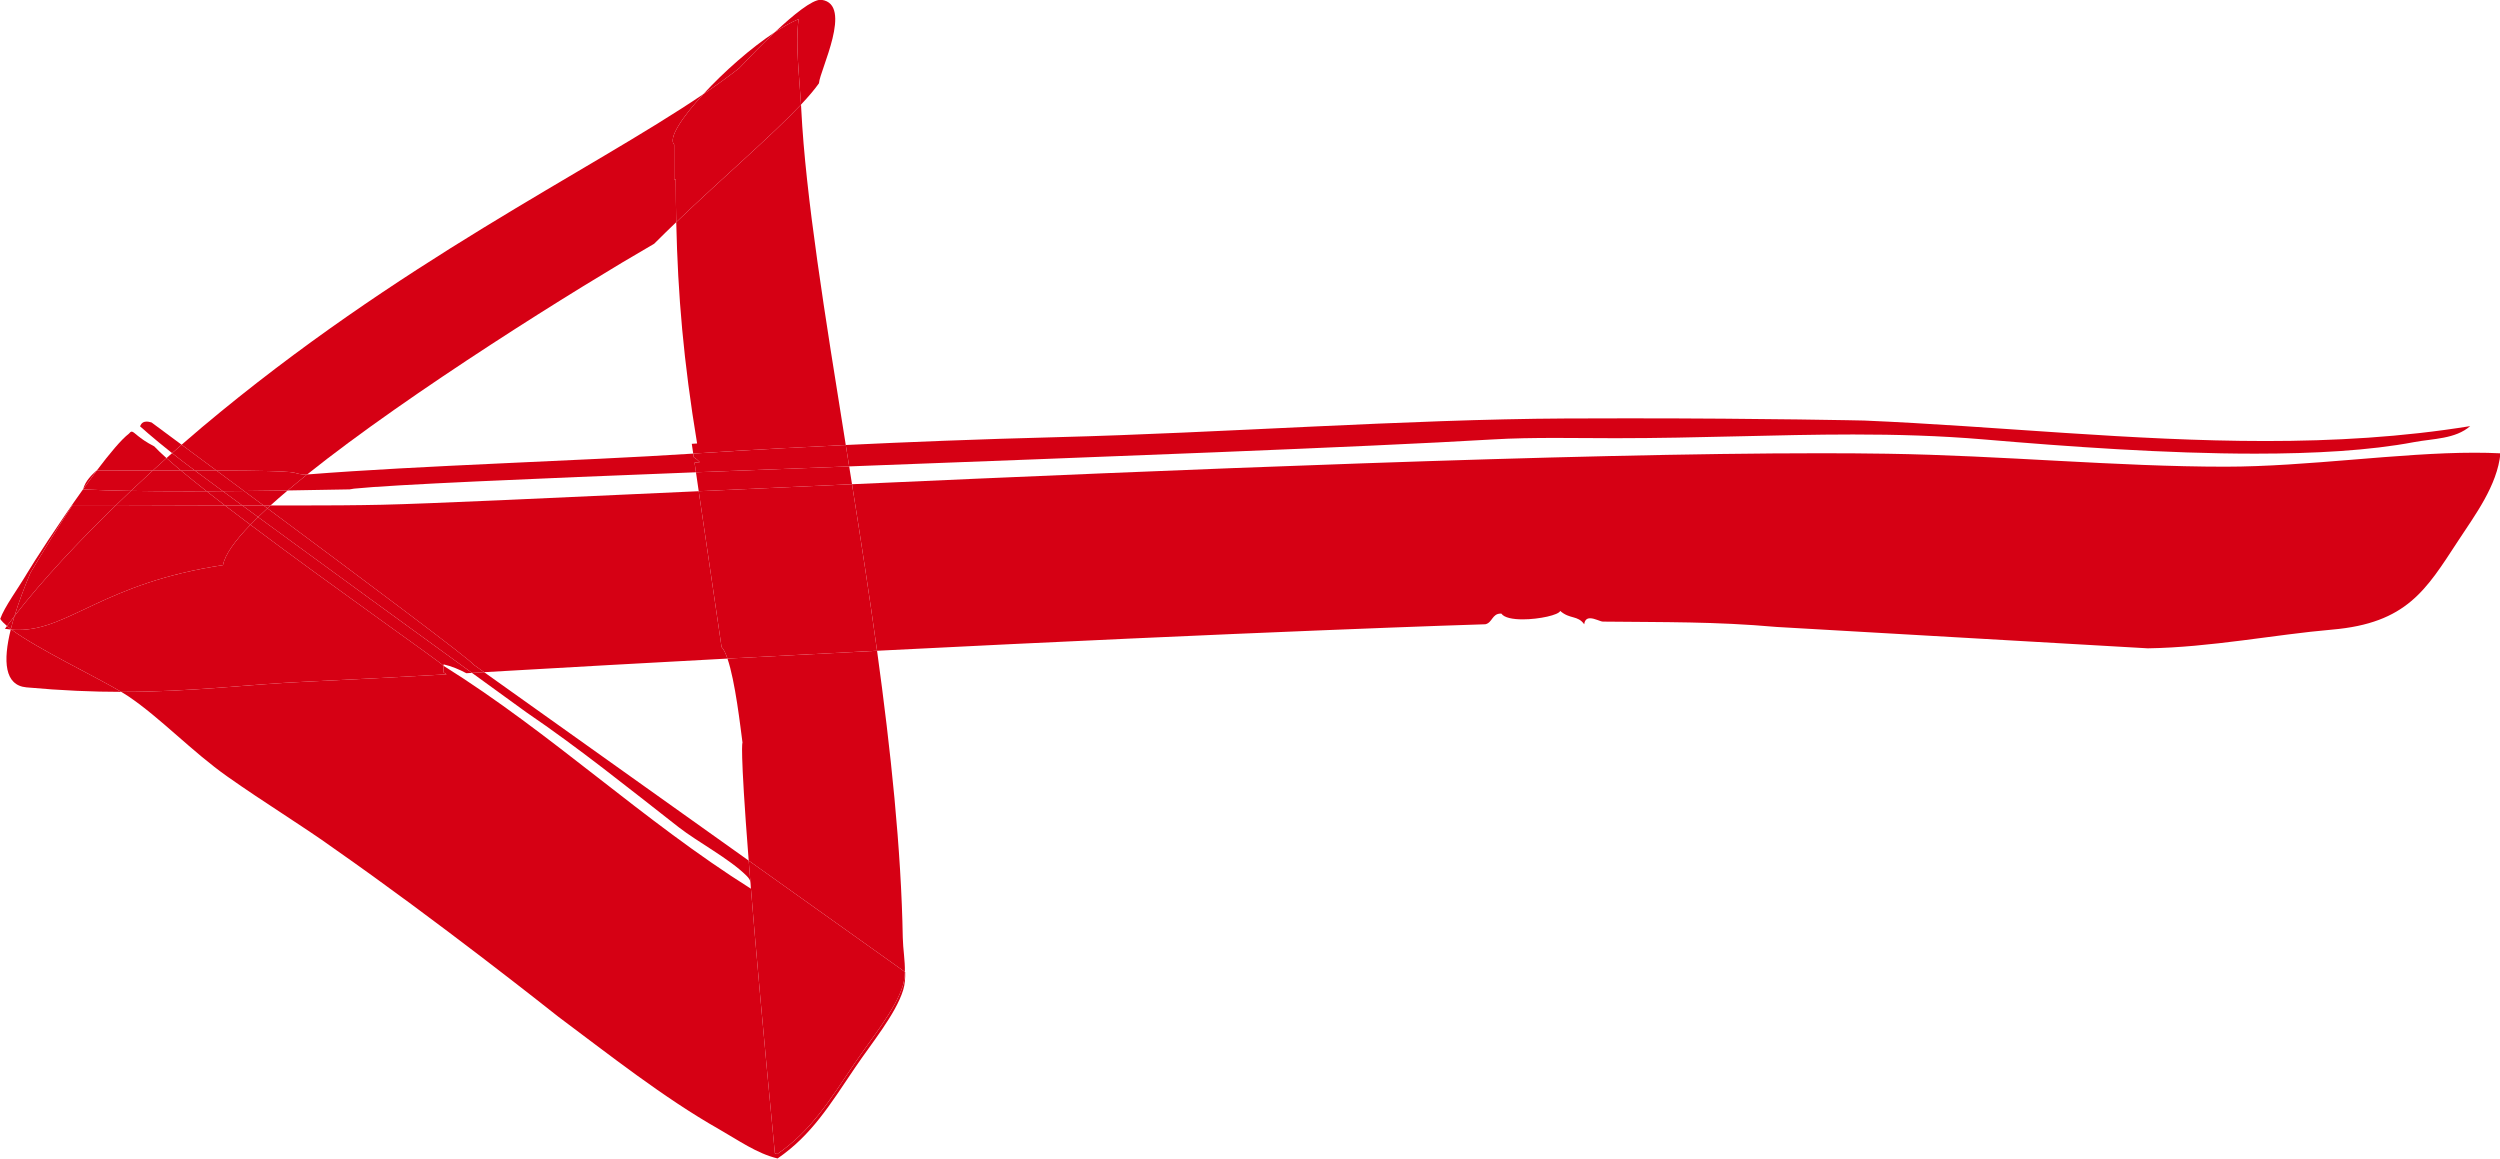 <?xml version="1.0" encoding="UTF-8" standalone="no"?><svg xmlns="http://www.w3.org/2000/svg" xmlns:xlink="http://www.w3.org/1999/xlink" fill="#000000" height="217.8" preserveAspectRatio="xMidYMid meet" version="1" viewBox="13.3 106.7 470.0 217.8" width="470" zoomAndPan="magnify"><g><g id="change1_1"><path d="M 104.316 233.07 C 103.559 233.113 102.801 233.156 102.035 233.203 C 108.223 237.691 112.273 240.625 112.273 240.625 C 122.164 247.359 131.348 254.762 140.902 262.223 C 144.5 265.027 150.438 268.133 153.672 271.367 C 154.098 271.789 154.281 272.117 154.367 272.438 C 154.258 271.055 154.152 269.738 154.055 268.496 L 104.316 233.07 M 96.691 231.875 C 96.691 232.285 96.691 232.695 96.691 233.105 C 96.883 233.227 97.066 233.355 97.258 233.477 C 88.324 233.98 79.453 234.469 70.707 234.863 C 59.617 235.367 49.602 236.77 36.324 236.77 C 36.25 236.77 36.176 236.77 36.102 236.77 C 36.621 237.078 37.074 237.359 37.449 237.617 C 43.531 241.73 49.352 247.961 56.031 252.68 C 63.016 257.617 70.137 261.934 76.117 266.238 C 95.445 279.742 116.613 296.539 118.305 297.875 C 127.828 304.98 138.105 313.102 148.438 318.969 C 152.078 321.039 155.574 323.555 159.484 324.492 C 165.895 320.078 169.273 314.488 174.051 307.422 C 177.125 302.855 181.684 297.375 183.086 292.855 C 183.426 291.77 183.504 290.625 183.477 289.453 L 183.414 289.41 C 183.395 290.309 183.285 291.184 183.023 292.023 C 181.621 296.539 177.062 302.027 173.984 306.586 C 169.211 313.656 165.832 319.242 159.422 323.66 C 159.27 323.625 159.121 323.57 158.977 323.527 C 156.789 300.742 155.363 284.68 154.441 273.355 C 154.445 273.484 154.449 273.621 154.461 273.77 C 134.141 260.992 117.062 244.605 96.691 231.875 M 28.938 198.652 C 24.262 205.188 19.508 212.578 18.367 214.512 C 16.664 217.402 14.137 220.789 13.344 223.051 C 13.598 223.449 14.035 223.898 14.609 224.391 C 15.066 223.77 15.539 223.148 16.023 222.52 C 16.82 219.918 17.867 217.141 19.023 214.391 C 21.332 210.492 24.125 205.914 26.938 201.648 C 29.762 201.648 32.488 201.648 35.129 201.652 C 36.059 200.754 36.984 199.863 37.906 198.988 C 34.508 198.934 31.473 198.84 28.922 198.703 C 28.926 198.688 28.93 198.672 28.938 198.652 M 38.062 187.848 C 37.902 187.848 37.75 187.969 37.535 188.23 C 36.113 189.316 33.906 191.961 31.48 195.18 C 35.406 195.164 38.91 195.152 42.035 195.145 C 42.906 194.352 43.762 193.574 44.598 192.824 C 43.66 191.984 42.883 191.242 42.297 190.617 C 39.207 189.027 38.578 187.848 38.062 187.848 M 40.871 185.957 C 40.402 185.957 39.883 186.137 39.637 186.855 C 39.637 186.855 41.938 188.945 45.652 191.887 C 46.262 191.344 46.859 190.82 47.445 190.309 C 44.039 187.785 41.906 186.207 41.801 186.129 C 41.801 186.129 41.797 186.129 41.797 186.129 C 41.77 186.129 41.652 186.086 41.484 186.043 C 41.316 186 41.098 185.957 40.871 185.957" fill="#d60014"/></g><g id="change1_2"><path d="M 154.367 272.438 C 154.391 272.742 154.418 273.047 154.441 273.355 C 154.434 273.012 154.445 272.73 154.367 272.438 M 178.188 229.043 C 169.254 229.496 159.879 229.984 150.062 230.512 C 151.531 234.785 152.488 243.316 152.891 246.32 C 152.891 246.32 152.344 246.57 154.055 268.496 L 183.414 289.41 C 183.469 287.324 183.062 285.121 183.023 282.98 C 182.734 266.367 180.766 247.793 178.188 229.043 M 172.945 194.383 C 163.035 194.758 153.336 195.129 144.141 195.488 L 144.66 199.047 C 153.691 198.633 163.363 198.188 173.48 197.734 C 173.301 196.609 173.125 195.496 172.945 194.383 M 163.891 126.363 C 158.445 132.148 149.273 139.992 140.434 148.465 C 140.738 162.238 141.801 174.59 144.355 190.074 C 144.027 190.098 143.688 190.117 143.355 190.137 L 143.625 191.977 C 143.883 191.957 144.145 191.941 144.402 191.926 C 144.402 191.926 155.363 191.172 172.305 190.359 C 168.402 166.004 164.75 143.547 163.941 127.301 C 163.926 126.988 163.91 126.676 163.891 126.363 M 158.988 112.742 C 154.445 115.719 149.328 120.262 145.52 124.402 C 147.941 122.758 150.191 121.141 152.246 119.535 C 154.184 117.484 156.605 114.988 158.988 112.742" fill="#d60014"/></g><g id="change2_1"><path d="M 154.055 268.496 C 154.152 269.738 154.258 271.055 154.367 272.438 C 154.445 272.73 154.434 273.012 154.441 273.355 C 155.363 284.68 156.789 300.742 158.977 323.527 C 159.121 323.57 159.27 323.625 159.422 323.66 C 165.832 319.242 169.211 313.656 173.984 306.586 C 177.062 302.027 181.621 296.539 183.023 292.023 C 183.285 291.184 183.395 290.309 183.414 289.41 L 154.055 268.496" fill="#d60014"/></g><g id="change1_3"><path d="M 55.195 199.043 C 54.172 199.051 53.16 199.059 52.156 199.062 C 53.246 199.914 54.387 200.801 55.57 201.711 C 56.68 201.715 57.77 201.715 58.836 201.719 C 57.582 200.801 56.367 199.906 55.195 199.043 M 67.383 198.906 C 64.609 198.949 61.867 198.984 59.188 199.012 C 60.379 199.895 61.602 200.801 62.848 201.73 C 63.285 201.73 63.719 201.73 64.145 201.73 C 65.156 200.816 66.238 199.871 67.383 198.906 M 45.652 191.887 C 45.305 192.195 44.953 192.508 44.598 192.824 C 45.391 193.531 46.293 194.309 47.293 195.141 C 47.352 195.141 47.41 195.141 47.469 195.141 C 48.316 195.141 49.133 195.141 49.91 195.141 C 49.836 195.086 49.758 195.027 49.68 194.973 C 48.211 193.883 46.855 192.84 45.652 191.887 M 145.52 124.402 C 123.914 139.043 88.355 155.875 51.266 187.031 C 50.066 188.039 48.785 189.137 47.445 190.309 C 49.293 191.676 51.512 193.316 53.984 195.152 C 72.125 195.223 67.164 195.609 70.574 195.941 C 70.73 195.93 70.887 195.914 71.039 195.902 C 90.344 180.461 122.09 160.715 136.285 152.523 C 137.648 151.156 139.039 149.805 140.434 148.465 C 140.379 145.824 140.348 143.133 140.34 140.355 C 140.238 140.43 140.141 140.5 140.043 140.57 L 140.043 133.883 C 138.898 132.738 141.473 128.797 145.52 124.402 M 167.594 106.656 C 165.945 106.656 162.512 109.43 158.988 112.742 C 160.566 111.711 162.07 110.867 163.434 110.293 C 162.82 115.105 163.562 120.809 163.891 126.363 C 165.285 124.883 166.434 123.535 167.27 122.348 L 167.273 122.305 C 167.426 119.949 173.723 107.539 167.777 106.672 C 167.719 106.66 167.656 106.656 167.594 106.656" fill="#d60014"/></g><g id="change2_2"><path d="M 59.188 199.012 C 57.84 199.023 56.512 199.035 55.195 199.043 C 56.367 199.906 57.582 200.801 58.836 201.719 C 60.211 201.723 61.547 201.727 62.848 201.73 C 61.602 200.801 60.379 199.895 59.188 199.012 M 37.906 198.988 C 36.984 199.863 36.059 200.754 35.129 201.652 C 42.672 201.664 49.465 201.691 55.57 201.711 C 54.387 200.801 53.246 199.914 52.156 199.062 C 50.832 199.066 49.527 199.066 48.246 199.066 C 44.543 199.066 41.066 199.047 37.906 198.988 M 44.598 192.824 C 43.762 193.574 42.906 194.352 42.035 195.145 C 43.922 195.141 45.668 195.141 47.293 195.141 C 46.293 194.309 45.391 193.531 44.598 192.824 M 47.445 190.309 C 46.859 190.82 46.262 191.344 45.652 191.887 C 46.855 192.84 48.211 193.883 49.68 194.973 C 49.758 195.027 49.836 195.086 49.91 195.141 C 51.383 195.145 52.738 195.145 53.984 195.152 C 51.512 193.316 49.293 191.676 47.445 190.309" fill="#d60014"/></g><g id="change2_3"><path d="M 163.434 110.293 C 162.07 110.867 160.566 111.711 158.988 112.742 C 156.605 114.988 154.184 117.484 152.246 119.535 C 150.191 121.141 147.941 122.758 145.52 124.402 C 141.473 128.797 138.898 132.738 140.043 133.883 L 140.043 140.57 C 140.141 140.5 140.238 140.43 140.34 140.355 C 140.348 143.133 140.379 145.824 140.434 148.465 C 149.273 139.992 158.445 132.148 163.891 126.363 C 163.562 120.809 162.82 115.105 163.434 110.293" fill="#d60014"/></g><g id="change1_4"><path d="M 14.609 224.391 C 14.48 224.562 14.352 224.738 14.227 224.914 C 14.594 224.973 14.961 225.02 15.32 225.055 C 15.324 225.027 15.332 224.996 15.34 224.969 C 15.078 224.77 14.832 224.574 14.609 224.391" fill="#d60014"/></g><g id="change2_4"><path d="M 16.023 222.52 C 15.539 223.148 15.066 223.77 14.609 224.391 C 14.832 224.574 15.078 224.77 15.34 224.969 C 15.539 224.176 15.766 223.355 16.023 222.52" fill="#d60014"/></g><g id="change1_5"><path d="M 15.32 225.055 C 13.848 230.992 14.141 235.551 18.281 235.926 C 24.93 236.531 30.777 236.766 36.102 236.77 C 31.145 233.828 20.293 228.656 15.473 225.066 C 15.422 225.062 15.371 225.059 15.32 225.055 M 61.82 203.906 C 61.312 204.398 60.832 204.883 60.375 205.355 C 76.414 217.406 96.605 231.52 96.605 231.82 C 96.633 231.84 96.664 231.855 96.691 231.875 C 96.691 231.781 96.691 231.691 96.691 231.598 C 98.23 231.961 99.641 232.547 100.973 233.266 C 101.324 233.242 101.684 233.223 102.035 233.203 C 91.629 225.652 75.184 213.703 61.82 203.906 M 144.66 199.047 C 116.043 200.363 93.945 201.395 85.094 201.594 C 80.379 201.699 74.766 201.734 68.09 201.734 C 66.816 201.734 65.5 201.73 64.145 201.73 C 63.949 201.906 63.758 202.086 63.566 202.262 C 80.934 215.164 102.352 231.176 102.234 231.586 L 104.316 233.07 C 120.426 232.133 135.703 231.281 150.062 230.512 C 149.723 229.516 149.352 228.746 148.953 228.34 L 144.66 199.047 M 478.52 191.809 C 464.336 191.809 447.047 194.434 431.66 194.438 C 411.262 194.438 389.609 192.328 368.062 192 C 364.195 191.941 360.023 191.91 355.609 191.91 C 308.883 191.91 233.48 195.027 173.48 197.734 C 175.113 208.02 176.746 218.562 178.188 229.043 C 248.867 225.453 291.258 224.086 292.551 224.062 C 293.879 223.762 293.805 222.055 295.434 222.055 C 295.477 222.055 295.516 222.055 295.559 222.059 C 296.098 222.844 297.727 223.141 299.574 223.141 C 302.672 223.141 306.387 222.305 306.613 221.551 C 308.453 223.168 309.887 222.32 311.133 224.062 C 311.238 223.195 311.691 222.934 312.242 222.934 C 313.094 222.934 314.184 223.559 314.648 223.562 C 326.309 223.695 335.688 223.535 347.289 224.566 L 417.094 228.586 C 428.887 228.406 440.98 225.996 451.746 225.066 C 465.781 223.855 469.414 217.57 475.348 208.5 C 478.598 203.531 482.777 198.023 483.387 191.926 C 481.812 191.844 480.188 191.809 478.52 191.809" fill="#d60014"/></g><g id="change2_5"><path d="M 60.375 205.355 C 57.43 208.402 55.578 211.004 55.223 212.941 C 32.852 216.32 26.258 225.121 16.777 225.121 C 16.348 225.121 15.914 225.105 15.473 225.066 C 20.293 228.656 31.145 233.828 36.102 236.77 C 36.176 236.77 36.25 236.77 36.324 236.77 C 49.602 236.77 59.617 235.367 70.707 234.863 C 79.453 234.469 88.324 233.98 97.258 233.477 C 97.066 233.355 96.883 233.227 96.691 233.105 C 96.691 232.695 96.691 232.285 96.691 231.875 C 96.664 231.855 96.633 231.84 96.605 231.82 C 96.605 231.52 76.414 217.406 60.375 205.355 M 63.566 202.262 C 62.953 202.82 62.375 203.367 61.82 203.906 C 75.184 213.703 91.629 225.652 102.035 233.203 C 102.801 233.156 103.559 233.113 104.316 233.07 L 102.234 231.586 C 102.352 231.176 80.934 215.164 63.566 202.262" fill="#d60014"/></g><g id="change2_6"><path d="M 173.48 197.734 C 163.363 198.188 153.691 198.633 144.66 199.047 L 148.953 228.34 C 149.352 228.746 149.723 229.516 150.062 230.512 C 159.879 229.984 169.254 229.496 178.188 229.043 C 176.746 218.562 175.113 208.02 173.48 197.734" fill="#d60014"/></g><g id="change2_7"><path d="M 26.938 201.648 C 24.125 205.914 21.332 210.492 19.023 214.391 C 17.867 217.141 16.82 219.918 16.023 222.52 C 21.332 215.66 28.289 208.293 35.129 201.652 C 32.488 201.648 29.762 201.648 26.938 201.648" fill="#d60014"/></g><g id="change2_8"><path d="M 15.34 224.969 C 15.332 224.996 15.324 225.027 15.32 225.055 C 15.371 225.059 15.422 225.062 15.473 225.066 C 15.426 225.035 15.383 225.004 15.34 224.969 M 62.848 201.73 C 63.086 201.906 63.324 202.082 63.566 202.262 C 63.758 202.086 63.949 201.906 64.145 201.73 C 63.719 201.73 63.285 201.73 62.848 201.73 M 55.57 201.711 C 57.109 202.891 58.719 204.113 60.375 205.355 C 60.832 204.883 61.312 204.398 61.82 203.906 C 60.805 203.164 59.809 202.434 58.836 201.719 C 57.77 201.715 56.68 201.715 55.57 201.711" fill="#d60014"/></g><g id="change3_1"><path d="M 58.836 201.719 C 59.809 202.434 60.805 203.164 61.82 203.906 C 62.375 203.367 62.953 202.82 63.566 202.262 C 63.324 202.082 63.086 201.906 62.848 201.73 C 61.547 201.727 60.211 201.723 58.836 201.719 M 35.129 201.652 C 28.289 208.293 21.332 215.66 16.023 222.52 C 15.766 223.355 15.539 224.176 15.34 224.969 C 15.383 225.004 15.426 225.035 15.473 225.066 C 15.914 225.105 16.348 225.121 16.777 225.121 C 26.258 225.121 32.852 216.32 55.223 212.941 C 55.578 211.004 57.43 208.402 60.375 205.355 C 58.719 204.113 57.109 202.891 55.57 201.711 C 49.465 201.691 42.672 201.664 35.129 201.652" fill="#d60014"/></g><g id="change1_6"><path d="M 31.48 195.18 C 31.465 195.18 31.445 195.18 31.426 195.18 C 30.637 195.906 29.359 197.051 28.938 198.652 C 29.793 197.453 30.652 196.281 31.48 195.18 M 143.625 191.977 C 121.633 193.395 92.547 194.195 71.039 195.902 C 69.766 196.926 68.539 197.93 67.383 198.906 C 71.227 198.852 75.133 198.781 79.031 198.703 C 79.266 198.645 79.531 198.602 79.848 198.566 C 87.188 197.812 112.684 196.715 144.141 195.488 L 143.875 193.676 C 144.199 193.645 144.535 193.617 144.855 193.59 C 144.504 193.211 144.121 192.906 143.723 192.648 L 143.625 191.977 M 319.523 185.348 C 315.719 185.348 311.754 185.355 307.656 185.375 C 277.738 185.527 242.672 188.102 212.176 188.883 C 197.238 189.266 183.473 189.824 172.305 190.359 C 172.516 191.695 172.73 193.035 172.945 194.383 C 219.09 192.633 269.672 190.762 293.895 189.316 C 297.762 189.086 301.727 189.031 305.715 189.031 C 309.492 189.031 313.293 189.082 317.039 189.082 C 332.828 189.082 347.316 188.383 361.688 188.383 C 369.855 188.383 377.988 188.609 386.301 189.316 C 401.918 190.648 420.441 191.988 437.258 191.988 C 448.43 191.988 458.844 191.398 467.152 189.816 C 470.711 189.145 474.895 189.258 477.699 186.809 C 464.965 188.879 452.121 189.613 439.23 189.613 C 414.137 189.613 388.855 186.836 363.773 185.762 C 363.773 185.762 345.387 185.348 319.523 185.348" fill="#d60014"/></g><g id="change2_9"><path d="M 42.035 195.145 C 38.91 195.152 35.406 195.164 31.48 195.18 C 30.652 196.281 29.793 197.453 28.938 198.652 C 28.93 198.672 28.926 198.688 28.922 198.703 C 31.473 198.84 34.508 198.934 37.906 198.988 C 39.305 197.668 40.688 196.383 42.035 195.145" fill="#d60014"/></g><g id="change2_10"><path d="M 172.305 190.359 C 155.363 191.172 144.402 191.926 144.402 191.926 C 144.145 191.941 143.883 191.957 143.625 191.977 L 143.723 192.648 C 144.121 192.906 144.504 193.211 144.855 193.59 C 144.535 193.617 144.199 193.645 143.875 193.676 L 144.141 195.488 C 153.336 195.129 163.035 194.758 172.945 194.383 C 172.73 193.035 172.516 191.695 172.305 190.359" fill="#d60014"/></g><g id="change2_11"><path d="M 53.984 195.152 C 55.617 196.363 57.367 197.66 59.188 199.012 C 61.867 198.984 64.609 198.949 67.383 198.906 C 68.539 197.93 69.766 196.926 71.039 195.902 C 70.887 195.914 70.73 195.93 70.574 195.941 C 67.164 195.609 72.125 195.223 53.984 195.152 M 47.469 195.141 C 47.41 195.141 47.352 195.141 47.293 195.141 C 48.734 196.34 50.371 197.656 52.156 199.062 C 53.16 199.059 54.172 199.051 55.195 199.043 C 53.309 197.652 51.535 196.344 49.91 195.141 C 49.133 195.141 48.316 195.141 47.469 195.141" fill="#d60014"/></g><g id="change3_2"><path d="M 49.91 195.141 C 51.535 196.344 53.309 197.652 55.195 199.043 C 56.512 199.035 57.84 199.023 59.188 199.012 C 57.367 197.66 55.617 196.363 53.984 195.152 C 52.738 195.145 51.383 195.145 49.91 195.141 M 47.293 195.141 C 45.668 195.141 43.922 195.141 42.035 195.145 C 40.688 196.383 39.305 197.668 37.906 198.988 C 41.066 199.047 44.543 199.066 48.246 199.066 C 49.527 199.066 50.832 199.066 52.156 199.062 C 50.371 197.656 48.734 196.34 47.293 195.141" fill="#d60014"/></g></g></svg>